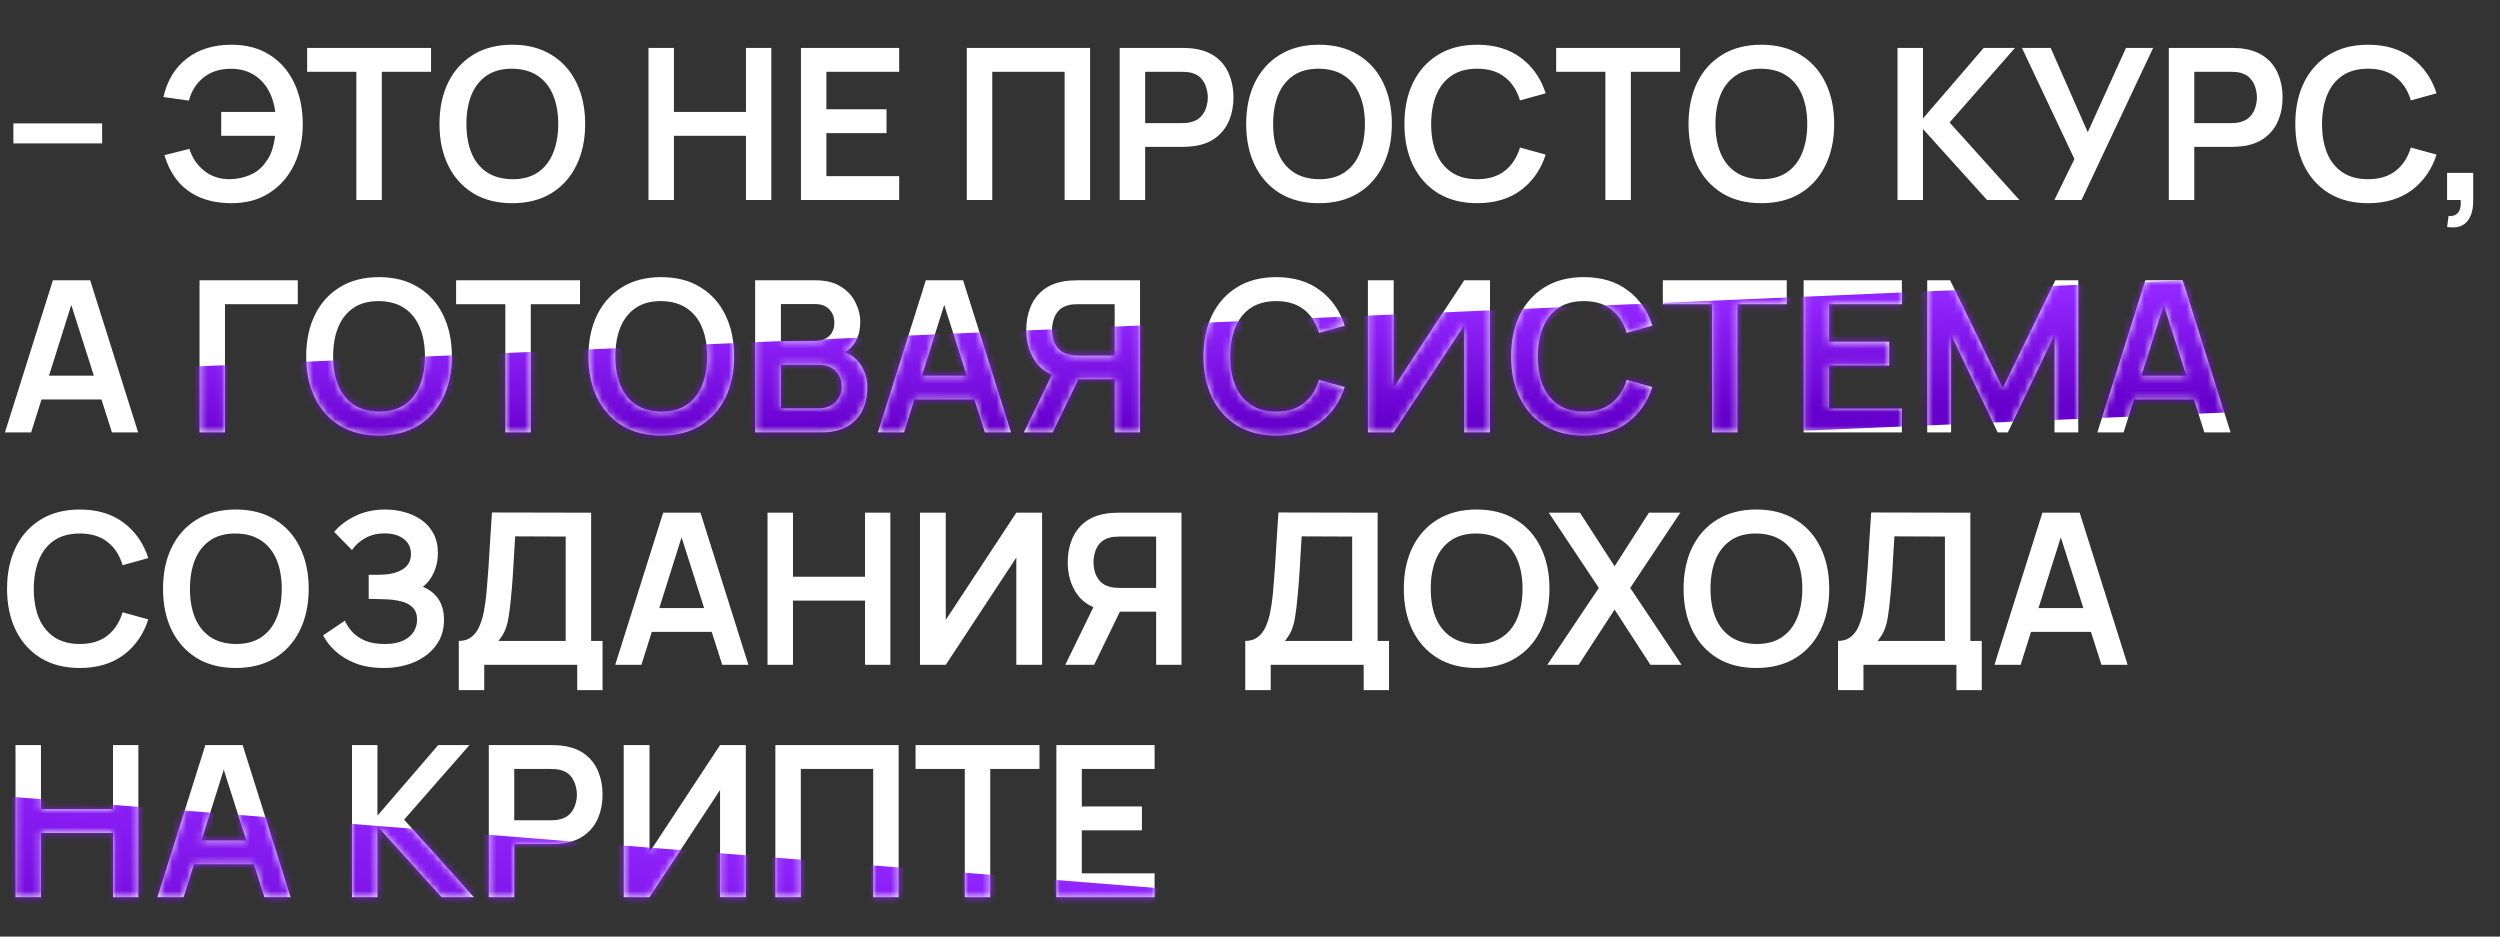 <?xml version="1.0" encoding="UTF-8"?> <svg xmlns="http://www.w3.org/2000/svg" width="355" height="133" viewBox="0 0 355 133" fill="none"><rect x="0" y="0" width="355" height="133" fill="#333333" stroke="none"/><path d="M1.901 20.362V17.527H14.501V20.362H1.901ZM32.883 28.852C31.273 28.852 29.833 28.602 28.563 28.102C27.293 27.592 26.218 26.832 25.338 25.822C24.458 24.802 23.798 23.537 23.358 22.027L26.898 21.142C27.298 22.422 28.003 23.462 29.013 24.262C30.023 25.062 31.238 25.457 32.658 25.447C33.648 25.427 34.583 25.232 35.463 24.862C36.353 24.492 37.078 23.922 37.638 23.152C38.088 22.582 38.418 21.972 38.628 21.322C38.838 20.662 38.983 19.982 39.063 19.282H31.413V15.892H39.093C38.933 14.672 38.583 13.602 38.043 12.682C37.503 11.752 36.778 11.032 35.868 10.522C34.968 10.002 33.898 9.752 32.658 9.772C31.178 9.782 29.928 10.192 28.908 11.002C27.888 11.812 27.193 12.907 26.823 14.287L23.208 13.777C23.748 11.417 24.858 9.592 26.538 8.302C28.218 7.002 30.333 6.352 32.883 6.352C34.973 6.352 36.768 6.827 38.268 7.777C39.778 8.717 40.938 10.032 41.748 11.722C42.568 13.412 42.983 15.372 42.993 17.602C43.003 19.702 42.608 21.602 41.808 23.302C41.008 25.002 39.848 26.352 38.328 27.352C36.818 28.352 35.003 28.852 32.883 28.852ZM50.603 28.402V10.192H43.614V6.802H61.209V10.192H54.218V28.402H50.603ZM72.742 28.852C70.582 28.852 68.732 28.382 67.192 27.442C65.652 26.492 64.467 25.172 63.637 23.482C62.817 21.792 62.407 19.832 62.407 17.602C62.407 15.372 62.817 13.412 63.637 11.722C64.467 10.032 65.652 8.717 67.192 7.777C68.732 6.827 70.582 6.352 72.742 6.352C74.902 6.352 76.752 6.827 78.292 7.777C79.842 8.717 81.027 10.032 81.847 11.722C82.677 13.412 83.092 15.372 83.092 17.602C83.092 19.832 82.677 21.792 81.847 23.482C81.027 25.172 79.842 26.492 78.292 27.442C76.752 28.382 74.902 28.852 72.742 28.852ZM72.742 25.447C74.192 25.457 75.397 25.137 76.357 24.487C77.327 23.837 78.052 22.922 78.532 21.742C79.022 20.562 79.267 19.182 79.267 17.602C79.267 16.022 79.022 14.652 78.532 13.492C78.052 12.322 77.327 11.412 76.357 10.762C75.397 10.112 74.192 9.777 72.742 9.757C71.292 9.747 70.087 10.067 69.127 10.717C68.167 11.367 67.442 12.282 66.952 13.462C66.472 14.642 66.232 16.022 66.232 17.602C66.232 19.182 66.472 20.557 66.952 21.727C67.432 22.887 68.152 23.792 69.112 24.442C70.082 25.092 71.292 25.427 72.742 25.447ZM92.083 28.402V6.802H95.698V15.892H105.928V6.802H109.528V28.402H105.928V19.282H95.698V28.402H92.083ZM113.734 28.402V6.802H127.684V10.192H117.349V15.517H125.884V18.907H117.349V25.012H127.684V28.402H113.734ZM137.288 28.402V6.802H154.793V28.402H151.178V10.192H140.903V28.402H137.288ZM158.997 28.402V6.802H167.922C168.132 6.802 168.402 6.812 168.732 6.832C169.062 6.842 169.367 6.872 169.647 6.922C170.897 7.112 171.927 7.527 172.737 8.167C173.557 8.807 174.162 9.617 174.552 10.597C174.952 11.567 175.152 12.647 175.152 13.837C175.152 15.017 174.952 16.097 174.552 17.077C174.152 18.047 173.542 18.852 172.722 19.492C171.912 20.132 170.887 20.547 169.647 20.737C169.367 20.777 169.057 20.807 168.717 20.827C168.387 20.847 168.122 20.857 167.922 20.857H162.612V28.402H158.997ZM162.612 17.482H167.772C167.972 17.482 168.197 17.472 168.447 17.452C168.697 17.432 168.927 17.392 169.137 17.332C169.737 17.182 170.207 16.917 170.547 16.537C170.897 16.157 171.142 15.727 171.282 15.247C171.432 14.767 171.507 14.297 171.507 13.837C171.507 13.377 171.432 12.907 171.282 12.427C171.142 11.937 170.897 11.502 170.547 11.122C170.207 10.742 169.737 10.477 169.137 10.327C168.927 10.267 168.697 10.232 168.447 10.222C168.197 10.202 167.972 10.192 167.772 10.192H162.612V17.482ZM187.293 28.852C185.133 28.852 183.283 28.382 181.743 27.442C180.203 26.492 179.018 25.172 178.188 23.482C177.368 21.792 176.958 19.832 176.958 17.602C176.958 15.372 177.368 13.412 178.188 11.722C179.018 10.032 180.203 8.717 181.743 7.777C183.283 6.827 185.133 6.352 187.293 6.352C189.453 6.352 191.303 6.827 192.843 7.777C194.393 8.717 195.578 10.032 196.398 11.722C197.228 13.412 197.643 15.372 197.643 17.602C197.643 19.832 197.228 21.792 196.398 23.482C195.578 25.172 194.393 26.492 192.843 27.442C191.303 28.382 189.453 28.852 187.293 28.852ZM187.293 25.447C188.743 25.457 189.948 25.137 190.908 24.487C191.878 23.837 192.603 22.922 193.083 21.742C193.573 20.562 193.818 19.182 193.818 17.602C193.818 16.022 193.573 14.652 193.083 13.492C192.603 12.322 191.878 11.412 190.908 10.762C189.948 10.112 188.743 9.777 187.293 9.757C185.843 9.747 184.638 10.067 183.678 10.717C182.718 11.367 181.993 12.282 181.503 13.462C181.023 14.642 180.783 16.022 180.783 17.602C180.783 19.182 181.023 20.557 181.503 21.727C181.983 22.887 182.703 23.792 183.663 24.442C184.633 25.092 185.843 25.427 187.293 25.447ZM209.763 28.852C207.603 28.852 205.753 28.382 204.213 27.442C202.673 26.492 201.488 25.172 200.658 23.482C199.838 21.792 199.428 19.832 199.428 17.602C199.428 15.372 199.838 13.412 200.658 11.722C201.488 10.032 202.673 8.717 204.213 7.777C205.753 6.827 207.603 6.352 209.763 6.352C212.253 6.352 214.328 6.977 215.988 8.227C217.648 9.467 218.813 11.142 219.483 13.252L215.838 14.257C215.418 12.847 214.703 11.747 213.693 10.957C212.683 10.157 211.373 9.757 209.763 9.757C208.313 9.757 207.103 10.082 206.133 10.732C205.173 11.382 204.448 12.297 203.958 13.477C203.478 14.647 203.233 16.022 203.223 17.602C203.223 19.182 203.463 20.562 203.943 21.742C204.433 22.912 205.163 23.822 206.133 24.472C207.103 25.122 208.313 25.447 209.763 25.447C211.373 25.447 212.683 25.047 213.693 24.247C214.703 23.447 215.418 22.347 215.838 20.947L219.483 21.952C218.813 24.062 217.648 25.742 215.988 26.992C214.328 28.232 212.253 28.852 209.763 28.852ZM227.967 28.402V10.192H220.977V6.802H238.572V10.192H231.582V28.402H227.967ZM250.105 28.852C247.945 28.852 246.095 28.382 244.555 27.442C243.015 26.492 241.83 25.172 241 23.482C240.18 21.792 239.77 19.832 239.77 17.602C239.77 15.372 240.18 13.412 241 11.722C241.83 10.032 243.015 8.717 244.555 7.777C246.095 6.827 247.945 6.352 250.105 6.352C252.265 6.352 254.115 6.827 255.655 7.777C257.205 8.717 258.39 10.032 259.21 11.722C260.04 13.412 260.455 15.372 260.455 17.602C260.455 19.832 260.04 21.792 259.21 23.482C258.39 25.172 257.205 26.492 255.655 27.442C254.115 28.382 252.265 28.852 250.105 28.852ZM250.105 25.447C251.555 25.457 252.76 25.137 253.72 24.487C254.69 23.837 255.415 22.922 255.895 21.742C256.385 20.562 256.63 19.182 256.63 17.602C256.63 16.022 256.385 14.652 255.895 13.492C255.415 12.322 254.69 11.412 253.72 10.762C252.76 10.112 251.555 9.777 250.105 9.757C248.655 9.747 247.45 10.067 246.49 10.717C245.53 11.367 244.805 12.282 244.315 13.462C243.835 14.642 243.595 16.022 243.595 17.602C243.595 19.182 243.835 20.557 244.315 21.727C244.795 22.887 245.515 23.792 246.475 24.442C247.445 25.092 248.655 25.427 250.105 25.447ZM269.447 28.402V6.802H273.062V16.822L281.687 6.802H286.127L276.842 17.392L286.757 28.402H282.167L273.062 18.322V28.402H269.447ZM291.721 28.402L294.571 22.582L287.116 6.802H291.196L296.461 18.772L301.891 6.802H305.746L295.576 28.402H291.721ZM307.972 28.402V6.802H316.897C317.107 6.802 317.377 6.812 317.707 6.832C318.037 6.842 318.342 6.872 318.622 6.922C319.872 7.112 320.902 7.527 321.712 8.167C322.532 8.807 323.137 9.617 323.527 10.597C323.927 11.567 324.127 12.647 324.127 13.837C324.127 15.017 323.927 16.097 323.527 17.077C323.127 18.047 322.517 18.852 321.697 19.492C320.887 20.132 319.862 20.547 318.622 20.737C318.342 20.777 318.032 20.807 317.692 20.827C317.362 20.847 317.097 20.857 316.897 20.857H311.587V28.402H307.972ZM311.587 17.482H316.747C316.947 17.482 317.172 17.472 317.422 17.452C317.672 17.432 317.902 17.392 318.112 17.332C318.712 17.182 319.182 16.917 319.522 16.537C319.872 16.157 320.117 15.727 320.257 15.247C320.407 14.767 320.482 14.297 320.482 13.837C320.482 13.377 320.407 12.907 320.257 12.427C320.117 11.937 319.872 11.502 319.522 11.122C319.182 10.742 318.712 10.477 318.112 10.327C317.902 10.267 317.672 10.232 317.422 10.222C317.172 10.202 316.947 10.192 316.747 10.192H311.587V17.482ZM336.267 28.852C334.107 28.852 332.257 28.382 330.717 27.442C329.177 26.492 327.992 25.172 327.162 23.482C326.342 21.792 325.932 19.832 325.932 17.602C325.932 15.372 326.342 13.412 327.162 11.722C327.992 10.032 329.177 8.717 330.717 7.777C332.257 6.827 334.107 6.352 336.267 6.352C338.757 6.352 340.832 6.977 342.492 8.227C344.152 9.467 345.317 11.142 345.987 13.252L342.342 14.257C341.922 12.847 341.207 11.747 340.197 10.957C339.187 10.157 337.877 9.757 336.267 9.757C334.817 9.757 333.607 10.082 332.637 10.732C331.677 11.382 330.952 12.297 330.462 13.477C329.982 14.647 329.737 16.022 329.727 17.602C329.727 19.182 329.967 20.562 330.447 21.742C330.937 22.912 331.667 23.822 332.637 24.472C333.607 25.122 334.817 25.447 336.267 25.447C337.877 25.447 339.187 25.047 340.197 24.247C341.207 23.447 341.922 22.347 342.342 20.947L345.987 21.952C345.317 24.062 344.152 25.742 342.492 26.992C340.832 28.232 338.757 28.852 336.267 28.852ZM347.487 32.227L347.697 30.667C348.157 30.707 348.522 30.627 348.792 30.427C349.062 30.237 349.242 29.962 349.332 29.602C349.432 29.252 349.457 28.852 349.407 28.402H347.487V24.547H351.192V28.552C351.192 29.862 350.882 30.852 350.262 31.522C349.642 32.192 348.717 32.427 347.487 32.227ZM0.701 61.402L7.511 39.802H12.806L19.616 61.402H15.896L9.716 42.022H10.526L4.421 61.402H0.701ZM4.496 56.722V53.347H15.836V56.722H4.496ZM28.333 61.402V39.802H42.283V43.192H31.948V61.402H28.333ZM53.816 61.852C51.656 61.852 49.806 61.382 48.266 60.442C46.726 59.492 45.541 58.172 44.711 56.482C43.891 54.792 43.481 52.832 43.481 50.602C43.481 48.372 43.891 46.412 44.711 44.722C45.541 43.032 46.726 41.717 48.266 40.777C49.806 39.827 51.656 39.352 53.816 39.352C55.976 39.352 57.826 39.827 59.366 40.777C60.916 41.717 62.101 43.032 62.921 44.722C63.751 46.412 64.166 48.372 64.166 50.602C64.166 52.832 63.751 54.792 62.921 56.482C62.101 58.172 60.916 59.492 59.366 60.442C57.826 61.382 55.976 61.852 53.816 61.852ZM53.816 58.447C55.266 58.457 56.471 58.137 57.431 57.487C58.401 56.837 59.126 55.922 59.606 54.742C60.096 53.562 60.341 52.182 60.341 50.602C60.341 49.022 60.096 47.652 59.606 46.492C59.126 45.322 58.401 44.412 57.431 43.762C56.471 43.112 55.266 42.777 53.816 42.757C52.366 42.747 51.161 43.067 50.201 43.717C49.241 44.367 48.516 45.282 48.026 46.462C47.546 47.642 47.306 49.022 47.306 50.602C47.306 52.182 47.546 53.557 48.026 54.727C48.506 55.887 49.226 56.792 50.186 57.442C51.156 58.092 52.366 58.427 53.816 58.447ZM71.756 61.402V43.192H64.766V39.802H82.361V43.192H75.371V61.402H71.756ZM93.894 61.852C91.734 61.852 89.884 61.382 88.344 60.442C86.804 59.492 85.619 58.172 84.789 56.482C83.969 54.792 83.559 52.832 83.559 50.602C83.559 48.372 83.969 46.412 84.789 44.722C85.619 43.032 86.804 41.717 88.344 40.777C89.884 39.827 91.734 39.352 93.894 39.352C96.054 39.352 97.904 39.827 99.444 40.777C100.994 41.717 102.179 43.032 102.999 44.722C103.829 46.412 104.244 48.372 104.244 50.602C104.244 52.832 103.829 54.792 102.999 56.482C102.179 58.172 100.994 59.492 99.444 60.442C97.904 61.382 96.054 61.852 93.894 61.852ZM93.894 58.447C95.344 58.457 96.549 58.137 97.509 57.487C98.479 56.837 99.204 55.922 99.684 54.742C100.174 53.562 100.419 52.182 100.419 50.602C100.419 49.022 100.174 47.652 99.684 46.492C99.204 45.322 98.479 44.412 97.509 43.762C96.549 43.112 95.344 42.777 93.894 42.757C92.444 42.747 91.239 43.067 90.279 43.717C89.319 44.367 88.594 45.282 88.104 46.462C87.624 47.642 87.384 49.022 87.384 50.602C87.384 52.182 87.624 53.557 88.104 54.727C88.584 55.887 89.304 56.792 90.264 57.442C91.234 58.092 92.444 58.427 93.894 58.447ZM107.23 61.402V39.802H115.795C117.255 39.802 118.45 40.097 119.38 40.687C120.32 41.267 121.015 42.012 121.465 42.922C121.925 43.832 122.155 44.772 122.155 45.742C122.155 46.932 121.87 47.942 121.3 48.772C120.74 49.602 119.975 50.162 119.005 50.452V49.702C120.365 50.012 121.395 50.657 122.095 51.637C122.805 52.617 123.16 53.732 123.16 54.982C123.16 56.262 122.915 57.382 122.425 58.342C121.935 59.302 121.205 60.052 120.235 60.592C119.275 61.132 118.085 61.402 116.665 61.402H107.23ZM110.89 57.997H116.215C116.845 57.997 117.41 57.872 117.91 57.622C118.41 57.362 118.8 57.002 119.08 56.542C119.37 56.072 119.515 55.517 119.515 54.877C119.515 54.297 119.39 53.777 119.14 53.317C118.89 52.857 118.525 52.492 118.045 52.222C117.565 51.942 116.99 51.802 116.32 51.802H110.89V57.997ZM110.89 48.427H115.75C116.27 48.427 116.735 48.327 117.145 48.127C117.555 47.927 117.88 47.632 118.12 47.242C118.36 46.852 118.48 46.372 118.48 45.802C118.48 45.052 118.24 44.427 117.76 43.927C117.28 43.427 116.61 43.177 115.75 43.177H110.89V48.427ZM124.656 61.402L131.466 39.802H136.761L143.571 61.402H139.851L133.671 42.022H134.481L128.376 61.402H124.656ZM128.451 56.722V53.347H139.791V56.722H128.451ZM161.883 61.402H158.283V53.857H152.703L151.158 53.722C149.318 53.422 147.953 52.642 147.063 51.382C146.173 50.112 145.728 48.597 145.728 46.837C145.728 45.647 145.928 44.567 146.328 43.597C146.728 42.617 147.333 41.807 148.143 41.167C148.953 40.527 149.983 40.112 151.233 39.922C151.523 39.872 151.828 39.842 152.148 39.832C152.478 39.812 152.748 39.802 152.958 39.802H161.883V61.402ZM149.478 61.402H145.383L150.063 51.802L153.738 52.612L149.478 61.402ZM158.283 50.482V43.192H153.108C152.908 43.192 152.683 43.202 152.433 43.222C152.183 43.232 151.953 43.267 151.743 43.327C151.143 43.477 150.668 43.742 150.318 44.122C149.978 44.502 149.738 44.937 149.598 45.427C149.458 45.907 149.388 46.377 149.388 46.837C149.388 47.297 149.458 47.767 149.598 48.247C149.738 48.727 149.978 49.157 150.318 49.537C150.668 49.917 151.143 50.182 151.743 50.332C151.953 50.392 152.183 50.432 152.433 50.452C152.683 50.472 152.908 50.482 153.108 50.482H158.283ZM181.228 61.852C179.068 61.852 177.218 61.382 175.678 60.442C174.138 59.492 172.953 58.172 172.123 56.482C171.303 54.792 170.893 52.832 170.893 50.602C170.893 48.372 171.303 46.412 172.123 44.722C172.953 43.032 174.138 41.717 175.678 40.777C177.218 39.827 179.068 39.352 181.228 39.352C183.718 39.352 185.793 39.977 187.453 41.227C189.113 42.467 190.278 44.142 190.948 46.252L187.303 47.257C186.883 45.847 186.168 44.747 185.158 43.957C184.148 43.157 182.838 42.757 181.228 42.757C179.778 42.757 178.568 43.082 177.598 43.732C176.638 44.382 175.913 45.297 175.423 46.477C174.943 47.647 174.698 49.022 174.688 50.602C174.688 52.182 174.928 53.562 175.408 54.742C175.898 55.912 176.628 56.822 177.598 57.472C178.568 58.122 179.778 58.447 181.228 58.447C182.838 58.447 184.148 58.047 185.158 57.247C186.168 56.447 186.883 55.347 187.303 53.947L190.948 54.952C190.278 57.062 189.113 58.742 187.453 59.992C185.793 61.232 183.718 61.852 181.228 61.852ZM211.582 61.402H207.922V46.177L197.902 61.402H194.242V39.802H197.902V55.027L207.922 39.802H211.582V61.402ZM224.91 61.852C222.75 61.852 220.9 61.382 219.36 60.442C217.82 59.492 216.635 58.172 215.805 56.482C214.985 54.792 214.575 52.832 214.575 50.602C214.575 48.372 214.985 46.412 215.805 44.722C216.635 43.032 217.82 41.717 219.36 40.777C220.9 39.827 222.75 39.352 224.91 39.352C227.4 39.352 229.475 39.977 231.135 41.227C232.795 42.467 233.96 44.142 234.63 46.252L230.985 47.257C230.565 45.847 229.85 44.747 228.84 43.957C227.83 43.157 226.52 42.757 224.91 42.757C223.46 42.757 222.25 43.082 221.28 43.732C220.32 44.382 219.595 45.297 219.105 46.477C218.625 47.647 218.38 49.022 218.37 50.602C218.37 52.182 218.61 53.562 219.09 54.742C219.58 55.912 220.31 56.822 221.28 57.472C222.25 58.122 223.46 58.447 224.91 58.447C226.52 58.447 227.83 58.047 228.84 57.247C229.85 56.447 230.565 55.347 230.985 53.947L234.63 54.952C233.96 57.062 232.795 58.742 231.135 59.992C229.475 61.232 227.4 61.852 224.91 61.852ZM243.113 61.402V43.192H236.123V39.802H253.718V43.192H246.728V61.402H243.113ZM256.117 61.402V39.802H270.067V43.192H259.732V48.517H268.267V51.907H259.732V58.012H270.067V61.402H256.117ZM273.665 61.402V39.802H276.92L284.39 55.102L291.86 39.802H295.115V61.402H291.74V47.557L285.11 61.402H283.67L277.055 47.557V61.402H273.665ZM297.829 61.402L304.639 39.802H309.934L316.744 61.402H313.024L306.844 42.022H307.654L301.549 61.402H297.829ZM301.624 56.722V53.347H312.964V56.722H301.624ZM11.336 94.852C9.176 94.852 7.326 94.382 5.786 93.442C4.246 92.492 3.061 91.172 2.231 89.482C1.411 87.792 1.001 85.832 1.001 83.602C1.001 81.372 1.411 79.412 2.231 77.722C3.061 76.032 4.246 74.717 5.786 73.777C7.326 72.827 9.176 72.352 11.336 72.352C13.826 72.352 15.901 72.977 17.561 74.227C19.221 75.467 20.386 77.142 21.056 79.252L17.411 80.257C16.991 78.847 16.276 77.747 15.266 76.957C14.256 76.157 12.946 75.757 11.336 75.757C9.886 75.757 8.676 76.082 7.706 76.732C6.746 77.382 6.021 78.297 5.531 79.477C5.051 80.647 4.806 82.022 4.796 83.602C4.796 85.182 5.036 86.562 5.516 87.742C6.006 88.912 6.736 89.822 7.706 90.472C8.676 91.122 9.886 91.447 11.336 91.447C12.946 91.447 14.256 91.047 15.266 90.247C16.276 89.447 16.991 88.347 17.411 86.947L21.056 87.952C20.386 90.062 19.221 91.742 17.561 92.992C15.901 94.232 13.826 94.852 11.336 94.852ZM33.484 94.852C31.324 94.852 29.474 94.382 27.934 93.442C26.394 92.492 25.209 91.172 24.379 89.482C23.559 87.792 23.149 85.832 23.149 83.602C23.149 81.372 23.559 79.412 24.379 77.722C25.209 76.032 26.394 74.717 27.934 73.777C29.474 72.827 31.324 72.352 33.484 72.352C35.644 72.352 37.494 72.827 39.034 73.777C40.584 74.717 41.769 76.032 42.589 77.722C43.419 79.412 43.834 81.372 43.834 83.602C43.834 85.832 43.419 87.792 42.589 89.482C41.769 91.172 40.584 92.492 39.034 93.442C37.494 94.382 35.644 94.852 33.484 94.852ZM33.484 91.447C34.934 91.457 36.139 91.137 37.099 90.487C38.069 89.837 38.794 88.922 39.274 87.742C39.764 86.562 40.009 85.182 40.009 83.602C40.009 82.022 39.764 80.652 39.274 79.492C38.794 78.322 38.069 77.412 37.099 76.762C36.139 76.112 34.934 75.777 33.484 75.757C32.034 75.747 30.829 76.067 29.869 76.717C28.909 77.367 28.184 78.282 27.694 79.462C27.214 80.642 26.974 82.022 26.974 83.602C26.974 85.182 27.214 86.557 27.694 87.727C28.174 88.887 28.894 89.792 29.854 90.442C30.824 91.092 32.034 91.427 33.484 91.447ZM54.47 94.852C52.95 94.852 51.62 94.632 50.48 94.192C49.35 93.742 48.4 93.167 47.63 92.467C46.87 91.757 46.285 91.012 45.875 90.232L48.965 88.132C49.205 88.682 49.555 89.212 50.015 89.722C50.475 90.222 51.08 90.637 51.83 90.967C52.58 91.287 53.51 91.447 54.62 91.447C55.69 91.447 56.565 91.287 57.245 90.967C57.925 90.647 58.425 90.227 58.745 89.707C59.065 89.187 59.225 88.622 59.225 88.012C59.225 87.252 59.015 86.667 58.595 86.257C58.175 85.837 57.625 85.547 56.945 85.387C56.265 85.217 55.54 85.122 54.77 85.102C54.07 85.082 53.565 85.067 53.255 85.057C52.945 85.047 52.74 85.042 52.64 85.042C52.54 85.042 52.445 85.042 52.355 85.042V81.622C52.465 81.622 52.65 81.622 52.91 81.622C53.18 81.622 53.455 81.622 53.735 81.622C54.025 81.612 54.26 81.602 54.44 81.592C55.58 81.542 56.515 81.277 57.245 80.797C57.985 80.317 58.355 79.607 58.355 78.667C58.355 77.757 58.01 77.042 57.32 76.522C56.64 76.002 55.735 75.742 54.605 75.742C53.545 75.742 52.61 75.977 51.8 76.447C51 76.917 50.395 77.472 49.985 78.112L47.45 75.532C48.18 74.642 49.17 73.892 50.42 73.282C51.68 72.662 53.11 72.352 54.71 72.352C55.65 72.352 56.565 72.477 57.455 72.727C58.345 72.967 59.145 73.337 59.855 73.837C60.565 74.337 61.13 74.977 61.55 75.757C61.97 76.537 62.18 77.467 62.18 78.547C62.18 79.537 61.99 80.452 61.61 81.292C61.24 82.122 60.72 82.802 60.05 83.332C61 83.712 61.735 84.292 62.255 85.072C62.785 85.852 63.05 86.837 63.05 88.027C63.05 89.427 62.67 90.637 61.91 91.657C61.15 92.677 60.12 93.467 58.82 94.027C57.53 94.577 56.08 94.852 54.47 94.852ZM65.147 98.002V91.012C65.847 91.012 66.432 90.837 66.902 90.487C67.372 90.137 67.747 89.652 68.027 89.032C68.317 88.412 68.542 87.692 68.702 86.872C68.862 86.042 68.987 85.162 69.077 84.232C69.187 83.002 69.282 81.797 69.362 80.617C69.442 79.427 69.517 78.197 69.587 76.927C69.667 75.647 69.757 74.262 69.857 72.772L83.942 72.802V91.012H85.562V98.002H81.962V94.402H68.762V98.002H65.147ZM70.772 91.012H80.327V76.192L73.157 76.162C73.087 77.212 73.027 78.192 72.977 79.102C72.937 80.002 72.882 80.917 72.812 81.847C72.752 82.777 72.667 83.792 72.557 84.892C72.457 85.972 72.347 86.872 72.227 87.592C72.117 88.312 71.952 88.937 71.732 89.467C71.512 89.987 71.192 90.502 70.772 91.012ZM87.361 94.402L94.171 72.802H99.466L106.276 94.402H102.556L96.376 75.022H97.186L91.081 94.402H87.361ZM91.156 89.722V86.347H102.496V89.722H91.156ZM108.988 94.402V72.802H112.603V81.892H122.833V72.802H126.433V94.402H122.833V85.282H112.603V94.402H108.988ZM147.978 94.402H144.318V79.177L134.298 94.402H130.638V72.802H134.298V88.027L144.318 72.802H147.978V94.402ZM167.771 94.402H164.171V86.857H158.591L157.046 86.722C155.206 86.422 153.841 85.642 152.951 84.382C152.061 83.112 151.616 81.597 151.616 79.837C151.616 78.647 151.816 77.567 152.216 76.597C152.616 75.617 153.221 74.807 154.031 74.167C154.841 73.527 155.871 73.112 157.121 72.922C157.411 72.872 157.716 72.842 158.036 72.832C158.366 72.812 158.636 72.802 158.846 72.802H167.771V94.402ZM155.366 94.402H151.271L155.951 84.802L159.626 85.612L155.366 94.402ZM164.171 83.482V76.192H158.996C158.796 76.192 158.571 76.202 158.321 76.222C158.071 76.232 157.841 76.267 157.631 76.327C157.031 76.477 156.556 76.742 156.206 77.122C155.866 77.502 155.626 77.937 155.486 78.427C155.346 78.907 155.276 79.377 155.276 79.837C155.276 80.297 155.346 80.767 155.486 81.247C155.626 81.727 155.866 82.157 156.206 82.537C156.556 82.917 157.031 83.182 157.631 83.332C157.841 83.392 158.071 83.432 158.321 83.452C158.571 83.472 158.796 83.482 158.996 83.482H164.171ZM176.827 98.002V91.012C177.527 91.012 178.112 90.837 178.582 90.487C179.052 90.137 179.427 89.652 179.707 89.032C179.997 88.412 180.222 87.692 180.382 86.872C180.542 86.042 180.667 85.162 180.757 84.232C180.867 83.002 180.962 81.797 181.042 80.617C181.122 79.427 181.197 78.197 181.267 76.927C181.347 75.647 181.437 74.262 181.537 72.772L195.622 72.802V91.012H197.242V98.002H193.642V94.402H180.442V98.002H176.827ZM182.452 91.012H192.007V76.192L184.837 76.162C184.767 77.212 184.707 78.192 184.657 79.102C184.617 80.002 184.562 80.917 184.492 81.847C184.432 82.777 184.347 83.792 184.237 84.892C184.137 85.972 184.027 86.872 183.907 87.592C183.797 88.312 183.632 88.937 183.412 89.467C183.192 89.987 182.872 90.502 182.452 91.012ZM209.675 94.852C207.515 94.852 205.665 94.382 204.125 93.442C202.585 92.492 201.4 91.172 200.57 89.482C199.75 87.792 199.34 85.832 199.34 83.602C199.34 81.372 199.75 79.412 200.57 77.722C201.4 76.032 202.585 74.717 204.125 73.777C205.665 72.827 207.515 72.352 209.675 72.352C211.835 72.352 213.685 72.827 215.225 73.777C216.775 74.717 217.96 76.032 218.78 77.722C219.61 79.412 220.025 81.372 220.025 83.602C220.025 85.832 219.61 87.792 218.78 89.482C217.96 91.172 216.775 92.492 215.225 93.442C213.685 94.382 211.835 94.852 209.675 94.852ZM209.675 91.447C211.125 91.457 212.33 91.137 213.29 90.487C214.26 89.837 214.985 88.922 215.465 87.742C215.955 86.562 216.2 85.182 216.2 83.602C216.2 82.022 215.955 80.652 215.465 79.492C214.985 78.322 214.26 77.412 213.29 76.762C212.33 76.112 211.125 75.777 209.675 75.757C208.225 75.747 207.02 76.067 206.06 76.717C205.1 77.367 204.375 78.282 203.885 79.462C203.405 80.642 203.165 82.022 203.165 83.602C203.165 85.182 203.405 86.557 203.885 87.727C204.365 88.887 205.085 89.792 206.045 90.442C207.015 91.092 208.225 91.427 209.675 91.447ZM219.717 94.402L227.037 83.482L219.927 72.802H224.352L229.272 80.407L234.147 72.802H238.602L231.492 83.482L238.782 94.402H234.357L229.272 86.557L224.172 94.402H219.717ZM249.402 94.852C247.242 94.852 245.392 94.382 243.852 93.442C242.312 92.492 241.127 91.172 240.297 89.482C239.477 87.792 239.067 85.832 239.067 83.602C239.067 81.372 239.477 79.412 240.297 77.722C241.127 76.032 242.312 74.717 243.852 73.777C245.392 72.827 247.242 72.352 249.402 72.352C251.562 72.352 253.412 72.827 254.952 73.777C256.502 74.717 257.687 76.032 258.507 77.722C259.337 79.412 259.752 81.372 259.752 83.602C259.752 85.832 259.337 87.792 258.507 89.482C257.687 91.172 256.502 92.492 254.952 93.442C253.412 94.382 251.562 94.852 249.402 94.852ZM249.402 91.447C250.852 91.457 252.057 91.137 253.017 90.487C253.987 89.837 254.712 88.922 255.192 87.742C255.682 86.562 255.927 85.182 255.927 83.602C255.927 82.022 255.682 80.652 255.192 79.492C254.712 78.322 253.987 77.412 253.017 76.762C252.057 76.112 250.852 75.777 249.402 75.757C247.952 75.747 246.747 76.067 245.787 76.717C244.827 77.367 244.102 78.282 243.612 79.462C243.132 80.642 242.892 82.022 242.892 83.602C242.892 85.182 243.132 86.557 243.612 87.727C244.092 88.887 244.812 89.792 245.772 90.442C246.742 91.092 247.952 91.427 249.402 91.447ZM260.997 98.002V91.012C261.697 91.012 262.282 90.837 262.752 90.487C263.222 90.137 263.597 89.652 263.877 89.032C264.167 88.412 264.392 87.692 264.552 86.872C264.712 86.042 264.837 85.162 264.927 84.232C265.037 83.002 265.132 81.797 265.212 80.617C265.292 79.427 265.367 78.197 265.437 76.927C265.517 75.647 265.607 74.262 265.707 72.772L279.792 72.802V91.012H281.412V98.002H277.812V94.402H264.612V98.002H260.997ZM266.622 91.012H276.177V76.192L269.007 76.162C268.937 77.212 268.877 78.192 268.827 79.102C268.787 80.002 268.732 80.917 268.662 81.847C268.602 82.777 268.517 83.792 268.407 84.892C268.307 85.972 268.197 86.872 268.077 87.592C267.967 88.312 267.802 88.937 267.582 89.467C267.362 89.987 267.042 90.502 266.622 91.012ZM283.21 94.402L290.02 72.802H295.315L302.125 94.402H298.405L292.225 75.022H293.035L286.93 94.402H283.21ZM287.005 89.722V86.347H298.345V89.722H287.005ZM2.201 127.402V105.802H5.816V114.892H16.046V105.802H19.646V127.402H16.046V118.282H5.816V127.402H2.201ZM22.351 127.402L29.161 105.802H34.456L41.266 127.402H37.546L31.366 108.022H32.176L26.071 127.402H22.351ZM26.146 122.722V119.347H37.486V122.722H26.146ZM49.984 127.402V105.802H53.599V115.822L62.224 105.802H66.664L57.379 116.392L67.294 127.402H62.704L53.599 117.322V127.402H49.984ZM69.408 127.402V105.802H78.333C78.543 105.802 78.813 105.812 79.143 105.832C79.473 105.842 79.778 105.872 80.058 105.922C81.308 106.112 82.338 106.527 83.148 107.167C83.968 107.807 84.573 108.617 84.963 109.597C85.363 110.567 85.563 111.647 85.563 112.837C85.563 114.017 85.363 115.097 84.963 116.077C84.563 117.047 83.953 117.852 83.133 118.492C82.323 119.132 81.298 119.547 80.058 119.737C79.778 119.777 79.468 119.807 79.128 119.827C78.798 119.847 78.533 119.857 78.333 119.857H73.023V127.402H69.408ZM73.023 116.482H78.183C78.383 116.482 78.608 116.472 78.858 116.452C79.108 116.432 79.338 116.392 79.548 116.332C80.148 116.182 80.618 115.917 80.958 115.537C81.308 115.157 81.553 114.727 81.693 114.247C81.843 113.767 81.918 113.297 81.918 112.837C81.918 112.377 81.843 111.907 81.693 111.427C81.553 110.937 81.308 110.502 80.958 110.122C80.618 109.742 80.148 109.477 79.548 109.327C79.338 109.267 79.108 109.232 78.858 109.222C78.608 109.202 78.383 109.192 78.183 109.192H73.023V116.482ZM105.908 127.402H102.248V112.177L92.228 127.402H88.568V105.802H92.228V121.027L102.248 105.802H105.908V127.402ZM110.101 127.402V105.802H127.606V127.402H123.991V109.192H113.716V127.402H110.101ZM137 127.402V109.192H130.01V105.802H147.605V109.192H140.615V127.402H137ZM150.003 127.402V105.802H163.953V109.192H153.618V114.517H162.153V117.907H153.618V124.012H163.953V127.402H150.003Z" fill="white"></path><mask id="mask0_128_4" style="mask-type:alpha" maskUnits="userSpaceOnUse" x="0" y="6" width="352" height="122"><path d="M1.901 20.362V17.527H14.501V20.362H1.901ZM32.883 28.852C31.273 28.852 29.833 28.602 28.563 28.102C27.293 27.592 26.218 26.832 25.338 25.822C24.458 24.802 23.798 23.537 23.358 22.027L26.898 21.142C27.298 22.422 28.003 23.462 29.013 24.262C30.023 25.062 31.238 25.457 32.658 25.447C33.648 25.427 34.583 25.232 35.463 24.862C36.353 24.492 37.078 23.922 37.638 23.152C38.088 22.582 38.418 21.972 38.628 21.322C38.838 20.662 38.983 19.982 39.063 19.282H31.413V15.892H39.093C38.933 14.672 38.583 13.602 38.043 12.682C37.503 11.752 36.778 11.032 35.868 10.522C34.968 10.002 33.898 9.752 32.658 9.772C31.178 9.782 29.928 10.192 28.908 11.002C27.888 11.812 27.193 12.907 26.823 14.287L23.208 13.777C23.748 11.417 24.858 9.592 26.538 8.302C28.218 7.002 30.333 6.352 32.883 6.352C34.973 6.352 36.768 6.827 38.268 7.777C39.778 8.717 40.938 10.032 41.748 11.722C42.568 13.412 42.983 15.372 42.993 17.602C43.003 19.702 42.608 21.602 41.808 23.302C41.008 25.002 39.848 26.352 38.328 27.352C36.818 28.352 35.003 28.852 32.883 28.852ZM50.603 28.402V10.192H43.614V6.802H61.209V10.192H54.218V28.402H50.603ZM72.742 28.852C70.582 28.852 68.732 28.382 67.192 27.442C65.652 26.492 64.467 25.172 63.637 23.482C62.817 21.792 62.407 19.832 62.407 17.602C62.407 15.372 62.817 13.412 63.637 11.722C64.467 10.032 65.652 8.717 67.192 7.777C68.732 6.827 70.582 6.352 72.742 6.352C74.902 6.352 76.752 6.827 78.292 7.777C79.842 8.717 81.027 10.032 81.847 11.722C82.677 13.412 83.092 15.372 83.092 17.602C83.092 19.832 82.677 21.792 81.847 23.482C81.027 25.172 79.842 26.492 78.292 27.442C76.752 28.382 74.902 28.852 72.742 28.852ZM72.742 25.447C74.192 25.457 75.397 25.137 76.357 24.487C77.327 23.837 78.052 22.922 78.532 21.742C79.022 20.562 79.267 19.182 79.267 17.602C79.267 16.022 79.022 14.652 78.532 13.492C78.052 12.322 77.327 11.412 76.357 10.762C75.397 10.112 74.192 9.777 72.742 9.757C71.292 9.747 70.087 10.067 69.127 10.717C68.167 11.367 67.442 12.282 66.952 13.462C66.472 14.642 66.232 16.022 66.232 17.602C66.232 19.182 66.472 20.557 66.952 21.727C67.432 22.887 68.152 23.792 69.112 24.442C70.082 25.092 71.292 25.427 72.742 25.447ZM92.083 28.402V6.802H95.698V15.892H105.928V6.802H109.528V28.402H105.928V19.282H95.698V28.402H92.083ZM113.734 28.402V6.802H127.684V10.192H117.349V15.517H125.884V18.907H117.349V25.012H127.684V28.402H113.734ZM137.288 28.402V6.802H154.793V28.402H151.178V10.192H140.903V28.402H137.288ZM158.997 28.402V6.802H167.922C168.132 6.802 168.402 6.812 168.732 6.832C169.062 6.842 169.367 6.872 169.647 6.922C170.897 7.112 171.927 7.527 172.737 8.167C173.557 8.807 174.162 9.617 174.552 10.597C174.952 11.567 175.152 12.647 175.152 13.837C175.152 15.017 174.952 16.097 174.552 17.077C174.152 18.047 173.542 18.852 172.722 19.492C171.912 20.132 170.887 20.547 169.647 20.737C169.367 20.777 169.057 20.807 168.717 20.827C168.387 20.847 168.122 20.857 167.922 20.857H162.612V28.402H158.997ZM162.612 17.482H167.772C167.972 17.482 168.197 17.472 168.447 17.452C168.697 17.432 168.927 17.392 169.137 17.332C169.737 17.182 170.207 16.917 170.547 16.537C170.897 16.157 171.142 15.727 171.282 15.247C171.432 14.767 171.507 14.297 171.507 13.837C171.507 13.377 171.432 12.907 171.282 12.427C171.142 11.937 170.897 11.502 170.547 11.122C170.207 10.742 169.737 10.477 169.137 10.327C168.927 10.267 168.697 10.232 168.447 10.222C168.197 10.202 167.972 10.192 167.772 10.192H162.612V17.482ZM187.293 28.852C185.133 28.852 183.283 28.382 181.743 27.442C180.203 26.492 179.018 25.172 178.188 23.482C177.368 21.792 176.958 19.832 176.958 17.602C176.958 15.372 177.368 13.412 178.188 11.722C179.018 10.032 180.203 8.717 181.743 7.777C183.283 6.827 185.133 6.352 187.293 6.352C189.453 6.352 191.303 6.827 192.843 7.777C194.393 8.717 195.578 10.032 196.398 11.722C197.228 13.412 197.643 15.372 197.643 17.602C197.643 19.832 197.228 21.792 196.398 23.482C195.578 25.172 194.393 26.492 192.843 27.442C191.303 28.382 189.453 28.852 187.293 28.852ZM187.293 25.447C188.743 25.457 189.948 25.137 190.908 24.487C191.878 23.837 192.603 22.922 193.083 21.742C193.573 20.562 193.818 19.182 193.818 17.602C193.818 16.022 193.573 14.652 193.083 13.492C192.603 12.322 191.878 11.412 190.908 10.762C189.948 10.112 188.743 9.777 187.293 9.757C185.843 9.747 184.638 10.067 183.678 10.717C182.718 11.367 181.993 12.282 181.503 13.462C181.023 14.642 180.783 16.022 180.783 17.602C180.783 19.182 181.023 20.557 181.503 21.727C181.983 22.887 182.703 23.792 183.663 24.442C184.633 25.092 185.843 25.427 187.293 25.447ZM209.763 28.852C207.603 28.852 205.753 28.382 204.213 27.442C202.673 26.492 201.488 25.172 200.658 23.482C199.838 21.792 199.428 19.832 199.428 17.602C199.428 15.372 199.838 13.412 200.658 11.722C201.488 10.032 202.673 8.717 204.213 7.777C205.753 6.827 207.603 6.352 209.763 6.352C212.253 6.352 214.328 6.977 215.988 8.227C217.648 9.467 218.813 11.142 219.483 13.252L215.838 14.257C215.418 12.847 214.703 11.747 213.693 10.957C212.683 10.157 211.373 9.757 209.763 9.757C208.313 9.757 207.103 10.082 206.133 10.732C205.173 11.382 204.448 12.297 203.958 13.477C203.478 14.647 203.233 16.022 203.223 17.602C203.223 19.182 203.463 20.562 203.943 21.742C204.433 22.912 205.163 23.822 206.133 24.472C207.103 25.122 208.313 25.447 209.763 25.447C211.373 25.447 212.683 25.047 213.693 24.247C214.703 23.447 215.418 22.347 215.838 20.947L219.483 21.952C218.813 24.062 217.648 25.742 215.988 26.992C214.328 28.232 212.253 28.852 209.763 28.852ZM227.967 28.402V10.192H220.977V6.802H238.572V10.192H231.582V28.402H227.967ZM250.105 28.852C247.945 28.852 246.095 28.382 244.555 27.442C243.015 26.492 241.83 25.172 241 23.482C240.18 21.792 239.77 19.832 239.77 17.602C239.77 15.372 240.18 13.412 241 11.722C241.83 10.032 243.015 8.717 244.555 7.777C246.095 6.827 247.945 6.352 250.105 6.352C252.265 6.352 254.115 6.827 255.655 7.777C257.205 8.717 258.39 10.032 259.21 11.722C260.04 13.412 260.455 15.372 260.455 17.602C260.455 19.832 260.04 21.792 259.21 23.482C258.39 25.172 257.205 26.492 255.655 27.442C254.115 28.382 252.265 28.852 250.105 28.852ZM250.105 25.447C251.555 25.457 252.76 25.137 253.72 24.487C254.69 23.837 255.415 22.922 255.895 21.742C256.385 20.562 256.63 19.182 256.63 17.602C256.63 16.022 256.385 14.652 255.895 13.492C255.415 12.322 254.69 11.412 253.72 10.762C252.76 10.112 251.555 9.777 250.105 9.757C248.655 9.747 247.45 10.067 246.49 10.717C245.53 11.367 244.805 12.282 244.315 13.462C243.835 14.642 243.595 16.022 243.595 17.602C243.595 19.182 243.835 20.557 244.315 21.727C244.795 22.887 245.515 23.792 246.475 24.442C247.445 25.092 248.655 25.427 250.105 25.447ZM269.447 28.402V6.802H273.062V16.822L281.687 6.802H286.127L276.842 17.392L286.757 28.402H282.167L273.062 18.322V28.402H269.447ZM291.721 28.402L294.571 22.582L287.116 6.802H291.196L296.461 18.772L301.891 6.802H305.746L295.576 28.402H291.721ZM307.972 28.402V6.802H316.897C317.107 6.802 317.377 6.812 317.707 6.832C318.037 6.842 318.342 6.872 318.622 6.922C319.872 7.112 320.902 7.527 321.712 8.167C322.532 8.807 323.137 9.617 323.527 10.597C323.927 11.567 324.127 12.647 324.127 13.837C324.127 15.017 323.927 16.097 323.527 17.077C323.127 18.047 322.517 18.852 321.697 19.492C320.887 20.132 319.862 20.547 318.622 20.737C318.342 20.777 318.032 20.807 317.692 20.827C317.362 20.847 317.097 20.857 316.897 20.857H311.587V28.402H307.972ZM311.587 17.482H316.747C316.947 17.482 317.172 17.472 317.422 17.452C317.672 17.432 317.902 17.392 318.112 17.332C318.712 17.182 319.182 16.917 319.522 16.537C319.872 16.157 320.117 15.727 320.257 15.247C320.407 14.767 320.482 14.297 320.482 13.837C320.482 13.377 320.407 12.907 320.257 12.427C320.117 11.937 319.872 11.502 319.522 11.122C319.182 10.742 318.712 10.477 318.112 10.327C317.902 10.267 317.672 10.232 317.422 10.222C317.172 10.202 316.947 10.192 316.747 10.192H311.587V17.482ZM336.267 28.852C334.107 28.852 332.257 28.382 330.717 27.442C329.177 26.492 327.992 25.172 327.162 23.482C326.342 21.792 325.932 19.832 325.932 17.602C325.932 15.372 326.342 13.412 327.162 11.722C327.992 10.032 329.177 8.717 330.717 7.777C332.257 6.827 334.107 6.352 336.267 6.352C338.757 6.352 340.832 6.977 342.492 8.227C344.152 9.467 345.317 11.142 345.987 13.252L342.342 14.257C341.922 12.847 341.207 11.747 340.197 10.957C339.187 10.157 337.877 9.757 336.267 9.757C334.817 9.757 333.607 10.082 332.637 10.732C331.677 11.382 330.952 12.297 330.462 13.477C329.982 14.647 329.737 16.022 329.727 17.602C329.727 19.182 329.967 20.562 330.447 21.742C330.937 22.912 331.667 23.822 332.637 24.472C333.607 25.122 334.817 25.447 336.267 25.447C337.877 25.447 339.187 25.047 340.197 24.247C341.207 23.447 341.922 22.347 342.342 20.947L345.987 21.952C345.317 24.062 344.152 25.742 342.492 26.992C340.832 28.232 338.757 28.852 336.267 28.852ZM347.487 32.227L347.697 30.667C348.157 30.707 348.522 30.627 348.792 30.427C349.062 30.237 349.242 29.962 349.332 29.602C349.432 29.252 349.457 28.852 349.407 28.402H347.487V24.547H351.192V28.552C351.192 29.862 350.882 30.852 350.262 31.522C349.642 32.192 348.717 32.427 347.487 32.227ZM0.701 61.402L7.511 39.802H12.806L19.616 61.402H15.896L9.716 42.022H10.526L4.421 61.402H0.701ZM4.496 56.722V53.347H15.836V56.722H4.496ZM28.333 61.402V39.802H42.283V43.192H31.948V61.402H28.333ZM53.816 61.852C51.656 61.852 49.806 61.382 48.266 60.442C46.726 59.492 45.541 58.172 44.711 56.482C43.891 54.792 43.481 52.832 43.481 50.602C43.481 48.372 43.891 46.412 44.711 44.722C45.541 43.032 46.726 41.717 48.266 40.777C49.806 39.827 51.656 39.352 53.816 39.352C55.976 39.352 57.826 39.827 59.366 40.777C60.916 41.717 62.101 43.032 62.921 44.722C63.751 46.412 64.166 48.372 64.166 50.602C64.166 52.832 63.751 54.792 62.921 56.482C62.101 58.172 60.916 59.492 59.366 60.442C57.826 61.382 55.976 61.852 53.816 61.852ZM53.816 58.447C55.266 58.457 56.471 58.137 57.431 57.487C58.401 56.837 59.126 55.922 59.606 54.742C60.096 53.562 60.341 52.182 60.341 50.602C60.341 49.022 60.096 47.652 59.606 46.492C59.126 45.322 58.401 44.412 57.431 43.762C56.471 43.112 55.266 42.777 53.816 42.757C52.366 42.747 51.161 43.067 50.201 43.717C49.241 44.367 48.516 45.282 48.026 46.462C47.546 47.642 47.306 49.022 47.306 50.602C47.306 52.182 47.546 53.557 48.026 54.727C48.506 55.887 49.226 56.792 50.186 57.442C51.156 58.092 52.366 58.427 53.816 58.447ZM71.756 61.402V43.192H64.766V39.802H82.361V43.192H75.371V61.402H71.756ZM93.894 61.852C91.734 61.852 89.884 61.382 88.344 60.442C86.804 59.492 85.619 58.172 84.789 56.482C83.969 54.792 83.559 52.832 83.559 50.602C83.559 48.372 83.969 46.412 84.789 44.722C85.619 43.032 86.804 41.717 88.344 40.777C89.884 39.827 91.734 39.352 93.894 39.352C96.054 39.352 97.904 39.827 99.444 40.777C100.994 41.717 102.179 43.032 102.999 44.722C103.829 46.412 104.244 48.372 104.244 50.602C104.244 52.832 103.829 54.792 102.999 56.482C102.179 58.172 100.994 59.492 99.444 60.442C97.904 61.382 96.054 61.852 93.894 61.852ZM93.894 58.447C95.344 58.457 96.549 58.137 97.509 57.487C98.479 56.837 99.204 55.922 99.684 54.742C100.174 53.562 100.419 52.182 100.419 50.602C100.419 49.022 100.174 47.652 99.684 46.492C99.204 45.322 98.479 44.412 97.509 43.762C96.549 43.112 95.344 42.777 93.894 42.757C92.444 42.747 91.239 43.067 90.279 43.717C89.319 44.367 88.594 45.282 88.104 46.462C87.624 47.642 87.384 49.022 87.384 50.602C87.384 52.182 87.624 53.557 88.104 54.727C88.584 55.887 89.304 56.792 90.264 57.442C91.234 58.092 92.444 58.427 93.894 58.447ZM107.23 61.402V39.802H115.795C117.255 39.802 118.45 40.097 119.38 40.687C120.32 41.267 121.015 42.012 121.465 42.922C121.925 43.832 122.155 44.772 122.155 45.742C122.155 46.932 121.87 47.942 121.3 48.772C120.74 49.602 119.975 50.162 119.005 50.452V49.702C120.365 50.012 121.395 50.657 122.095 51.637C122.805 52.617 123.16 53.732 123.16 54.982C123.16 56.262 122.915 57.382 122.425 58.342C121.935 59.302 121.205 60.052 120.235 60.592C119.275 61.132 118.085 61.402 116.665 61.402H107.23ZM110.89 57.997H116.215C116.845 57.997 117.41 57.872 117.91 57.622C118.41 57.362 118.8 57.002 119.08 56.542C119.37 56.072 119.515 55.517 119.515 54.877C119.515 54.297 119.39 53.777 119.14 53.317C118.89 52.857 118.525 52.492 118.045 52.222C117.565 51.942 116.99 51.802 116.32 51.802H110.89V57.997ZM110.89 48.427H115.75C116.27 48.427 116.735 48.327 117.145 48.127C117.555 47.927 117.88 47.632 118.12 47.242C118.36 46.852 118.48 46.372 118.48 45.802C118.48 45.052 118.24 44.427 117.76 43.927C117.28 43.427 116.61 43.177 115.75 43.177H110.89V48.427ZM124.656 61.402L131.466 39.802H136.761L143.571 61.402H139.851L133.671 42.022H134.481L128.376 61.402H124.656ZM128.451 56.722V53.347H139.791V56.722H128.451ZM161.883 61.402H158.283V53.857H152.703L151.158 53.722C149.318 53.422 147.953 52.642 147.063 51.382C146.173 50.112 145.728 48.597 145.728 46.837C145.728 45.647 145.928 44.567 146.328 43.597C146.728 42.617 147.333 41.807 148.143 41.167C148.953 40.527 149.983 40.112 151.233 39.922C151.523 39.872 151.828 39.842 152.148 39.832C152.478 39.812 152.748 39.802 152.958 39.802H161.883V61.402ZM149.478 61.402H145.383L150.063 51.802L153.738 52.612L149.478 61.402ZM158.283 50.482V43.192H153.108C152.908 43.192 152.683 43.202 152.433 43.222C152.183 43.232 151.953 43.267 151.743 43.327C151.143 43.477 150.668 43.742 150.318 44.122C149.978 44.502 149.738 44.937 149.598 45.427C149.458 45.907 149.388 46.377 149.388 46.837C149.388 47.297 149.458 47.767 149.598 48.247C149.738 48.727 149.978 49.157 150.318 49.537C150.668 49.917 151.143 50.182 151.743 50.332C151.953 50.392 152.183 50.432 152.433 50.452C152.683 50.472 152.908 50.482 153.108 50.482H158.283ZM181.228 61.852C179.068 61.852 177.218 61.382 175.678 60.442C174.138 59.492 172.953 58.172 172.123 56.482C171.303 54.792 170.893 52.832 170.893 50.602C170.893 48.372 171.303 46.412 172.123 44.722C172.953 43.032 174.138 41.717 175.678 40.777C177.218 39.827 179.068 39.352 181.228 39.352C183.718 39.352 185.793 39.977 187.453 41.227C189.113 42.467 190.278 44.142 190.948 46.252L187.303 47.257C186.883 45.847 186.168 44.747 185.158 43.957C184.148 43.157 182.838 42.757 181.228 42.757C179.778 42.757 178.568 43.082 177.598 43.732C176.638 44.382 175.913 45.297 175.423 46.477C174.943 47.647 174.698 49.022 174.688 50.602C174.688 52.182 174.928 53.562 175.408 54.742C175.898 55.912 176.628 56.822 177.598 57.472C178.568 58.122 179.778 58.447 181.228 58.447C182.838 58.447 184.148 58.047 185.158 57.247C186.168 56.447 186.883 55.347 187.303 53.947L190.948 54.952C190.278 57.062 189.113 58.742 187.453 59.992C185.793 61.232 183.718 61.852 181.228 61.852ZM211.582 61.402H207.922V46.177L197.902 61.402H194.242V39.802H197.902V55.027L207.922 39.802H211.582V61.402ZM224.91 61.852C222.75 61.852 220.9 61.382 219.36 60.442C217.82 59.492 216.635 58.172 215.805 56.482C214.985 54.792 214.575 52.832 214.575 50.602C214.575 48.372 214.985 46.412 215.805 44.722C216.635 43.032 217.82 41.717 219.36 40.777C220.9 39.827 222.75 39.352 224.91 39.352C227.4 39.352 229.475 39.977 231.135 41.227C232.795 42.467 233.96 44.142 234.63 46.252L230.985 47.257C230.565 45.847 229.85 44.747 228.84 43.957C227.83 43.157 226.52 42.757 224.91 42.757C223.46 42.757 222.25 43.082 221.28 43.732C220.32 44.382 219.595 45.297 219.105 46.477C218.625 47.647 218.38 49.022 218.37 50.602C218.37 52.182 218.61 53.562 219.09 54.742C219.58 55.912 220.31 56.822 221.28 57.472C222.25 58.122 223.46 58.447 224.91 58.447C226.52 58.447 227.83 58.047 228.84 57.247C229.85 56.447 230.565 55.347 230.985 53.947L234.63 54.952C233.96 57.062 232.795 58.742 231.135 59.992C229.475 61.232 227.4 61.852 224.91 61.852ZM243.113 61.402V43.192H236.123V39.802H253.718V43.192H246.728V61.402H243.113ZM256.117 61.402V39.802H270.067V43.192H259.732V48.517H268.267V51.907H259.732V58.012H270.067V61.402H256.117ZM273.665 61.402V39.802H276.92L284.39 55.102L291.86 39.802H295.115V61.402H291.74V47.557L285.11 61.402H283.67L277.055 47.557V61.402H273.665ZM297.829 61.402L304.639 39.802H309.934L316.744 61.402H313.024L306.844 42.022H307.654L301.549 61.402H297.829ZM301.624 56.722V53.347H312.964V56.722H301.624ZM11.336 94.852C9.176 94.852 7.326 94.382 5.786 93.442C4.246 92.492 3.061 91.172 2.231 89.482C1.411 87.792 1.001 85.832 1.001 83.602C1.001 81.372 1.411 79.412 2.231 77.722C3.061 76.032 4.246 74.717 5.786 73.777C7.326 72.827 9.176 72.352 11.336 72.352C13.826 72.352 15.901 72.977 17.561 74.227C19.221 75.467 20.386 77.142 21.056 79.252L17.411 80.257C16.991 78.847 16.276 77.747 15.266 76.957C14.256 76.157 12.946 75.757 11.336 75.757C9.886 75.757 8.676 76.082 7.706 76.732C6.746 77.382 6.021 78.297 5.531 79.477C5.051 80.647 4.806 82.022 4.796 83.602C4.796 85.182 5.036 86.562 5.516 87.742C6.006 88.912 6.736 89.822 7.706 90.472C8.676 91.122 9.886 91.447 11.336 91.447C12.946 91.447 14.256 91.047 15.266 90.247C16.276 89.447 16.991 88.347 17.411 86.947L21.056 87.952C20.386 90.062 19.221 91.742 17.561 92.992C15.901 94.232 13.826 94.852 11.336 94.852ZM33.484 94.852C31.324 94.852 29.474 94.382 27.934 93.442C26.394 92.492 25.209 91.172 24.379 89.482C23.559 87.792 23.149 85.832 23.149 83.602C23.149 81.372 23.559 79.412 24.379 77.722C25.209 76.032 26.394 74.717 27.934 73.777C29.474 72.827 31.324 72.352 33.484 72.352C35.644 72.352 37.494 72.827 39.034 73.777C40.584 74.717 41.769 76.032 42.589 77.722C43.419 79.412 43.834 81.372 43.834 83.602C43.834 85.832 43.419 87.792 42.589 89.482C41.769 91.172 40.584 92.492 39.034 93.442C37.494 94.382 35.644 94.852 33.484 94.852ZM33.484 91.447C34.934 91.457 36.139 91.137 37.099 90.487C38.069 89.837 38.794 88.922 39.274 87.742C39.764 86.562 40.009 85.182 40.009 83.602C40.009 82.022 39.764 80.652 39.274 79.492C38.794 78.322 38.069 77.412 37.099 76.762C36.139 76.112 34.934 75.777 33.484 75.757C32.034 75.747 30.829 76.067 29.869 76.717C28.909 77.367 28.184 78.282 27.694 79.462C27.214 80.642 26.974 82.022 26.974 83.602C26.974 85.182 27.214 86.557 27.694 87.727C28.174 88.887 28.894 89.792 29.854 90.442C30.824 91.092 32.034 91.427 33.484 91.447ZM54.47 94.852C52.95 94.852 51.62 94.632 50.48 94.192C49.35 93.742 48.4 93.167 47.63 92.467C46.87 91.757 46.285 91.012 45.875 90.232L48.965 88.132C49.205 88.682 49.555 89.212 50.015 89.722C50.475 90.222 51.08 90.637 51.83 90.967C52.58 91.287 53.51 91.447 54.62 91.447C55.69 91.447 56.565 91.287 57.245 90.967C57.925 90.647 58.425 90.227 58.745 89.707C59.065 89.187 59.225 88.622 59.225 88.012C59.225 87.252 59.015 86.667 58.595 86.257C58.175 85.837 57.625 85.547 56.945 85.387C56.265 85.217 55.54 85.122 54.77 85.102C54.07 85.082 53.565 85.067 53.255 85.057C52.945 85.047 52.74 85.042 52.64 85.042C52.54 85.042 52.445 85.042 52.355 85.042V81.622C52.465 81.622 52.65 81.622 52.91 81.622C53.18 81.622 53.455 81.622 53.735 81.622C54.025 81.612 54.26 81.602 54.44 81.592C55.58 81.542 56.515 81.277 57.245 80.797C57.985 80.317 58.355 79.607 58.355 78.667C58.355 77.757 58.01 77.042 57.32 76.522C56.64 76.002 55.735 75.742 54.605 75.742C53.545 75.742 52.61 75.977 51.8 76.447C51 76.917 50.395 77.472 49.985 78.112L47.45 75.532C48.18 74.642 49.17 73.892 50.42 73.282C51.68 72.662 53.11 72.352 54.71 72.352C55.65 72.352 56.565 72.477 57.455 72.727C58.345 72.967 59.145 73.337 59.855 73.837C60.565 74.337 61.13 74.977 61.55 75.757C61.97 76.537 62.18 77.467 62.18 78.547C62.18 79.537 61.99 80.452 61.61 81.292C61.24 82.122 60.72 82.802 60.05 83.332C61 83.712 61.735 84.292 62.255 85.072C62.785 85.852 63.05 86.837 63.05 88.027C63.05 89.427 62.67 90.637 61.91 91.657C61.15 92.677 60.12 93.467 58.82 94.027C57.53 94.577 56.08 94.852 54.47 94.852ZM65.147 98.002V91.012C65.847 91.012 66.432 90.837 66.902 90.487C67.372 90.137 67.747 89.652 68.027 89.032C68.317 88.412 68.542 87.692 68.702 86.872C68.862 86.042 68.987 85.162 69.077 84.232C69.187 83.002 69.282 81.797 69.362 80.617C69.442 79.427 69.517 78.197 69.587 76.927C69.667 75.647 69.757 74.262 69.857 72.772L83.942 72.802V91.012H85.562V98.002H81.962V94.402H68.762V98.002H65.147ZM70.772 91.012H80.327V76.192L73.157 76.162C73.087 77.212 73.027 78.192 72.977 79.102C72.937 80.002 72.882 80.917 72.812 81.847C72.752 82.777 72.667 83.792 72.557 84.892C72.457 85.972 72.347 86.872 72.227 87.592C72.117 88.312 71.952 88.937 71.732 89.467C71.512 89.987 71.192 90.502 70.772 91.012ZM87.361 94.402L94.171 72.802H99.466L106.276 94.402H102.556L96.376 75.022H97.186L91.081 94.402H87.361ZM91.156 89.722V86.347H102.496V89.722H91.156ZM108.988 94.402V72.802H112.603V81.892H122.833V72.802H126.433V94.402H122.833V85.282H112.603V94.402H108.988ZM147.978 94.402H144.318V79.177L134.298 94.402H130.638V72.802H134.298V88.027L144.318 72.802H147.978V94.402ZM167.771 94.402H164.171V86.857H158.591L157.046 86.722C155.206 86.422 153.841 85.642 152.951 84.382C152.061 83.112 151.616 81.597 151.616 79.837C151.616 78.647 151.816 77.567 152.216 76.597C152.616 75.617 153.221 74.807 154.031 74.167C154.841 73.527 155.871 73.112 157.121 72.922C157.411 72.872 157.716 72.842 158.036 72.832C158.366 72.812 158.636 72.802 158.846 72.802H167.771V94.402ZM155.366 94.402H151.271L155.951 84.802L159.626 85.612L155.366 94.402ZM164.171 83.482V76.192H158.996C158.796 76.192 158.571 76.202 158.321 76.222C158.071 76.232 157.841 76.267 157.631 76.327C157.031 76.477 156.556 76.742 156.206 77.122C155.866 77.502 155.626 77.937 155.486 78.427C155.346 78.907 155.276 79.377 155.276 79.837C155.276 80.297 155.346 80.767 155.486 81.247C155.626 81.727 155.866 82.157 156.206 82.537C156.556 82.917 157.031 83.182 157.631 83.332C157.841 83.392 158.071 83.432 158.321 83.452C158.571 83.472 158.796 83.482 158.996 83.482H164.171ZM176.827 98.002V91.012C177.527 91.012 178.112 90.837 178.582 90.487C179.052 90.137 179.427 89.652 179.707 89.032C179.997 88.412 180.222 87.692 180.382 86.872C180.542 86.042 180.667 85.162 180.757 84.232C180.867 83.002 180.962 81.797 181.042 80.617C181.122 79.427 181.197 78.197 181.267 76.927C181.347 75.647 181.437 74.262 181.537 72.772L195.622 72.802V91.012H197.242V98.002H193.642V94.402H180.442V98.002H176.827ZM182.452 91.012H192.007V76.192L184.837 76.162C184.767 77.212 184.707 78.192 184.657 79.102C184.617 80.002 184.562 80.917 184.492 81.847C184.432 82.777 184.347 83.792 184.237 84.892C184.137 85.972 184.027 86.872 183.907 87.592C183.797 88.312 183.632 88.937 183.412 89.467C183.192 89.987 182.872 90.502 182.452 91.012ZM209.675 94.852C207.515 94.852 205.665 94.382 204.125 93.442C202.585 92.492 201.4 91.172 200.57 89.482C199.75 87.792 199.34 85.832 199.34 83.602C199.34 81.372 199.75 79.412 200.57 77.722C201.4 76.032 202.585 74.717 204.125 73.777C205.665 72.827 207.515 72.352 209.675 72.352C211.835 72.352 213.685 72.827 215.225 73.777C216.775 74.717 217.96 76.032 218.78 77.722C219.61 79.412 220.025 81.372 220.025 83.602C220.025 85.832 219.61 87.792 218.78 89.482C217.96 91.172 216.775 92.492 215.225 93.442C213.685 94.382 211.835 94.852 209.675 94.852ZM209.675 91.447C211.125 91.457 212.33 91.137 213.29 90.487C214.26 89.837 214.985 88.922 215.465 87.742C215.955 86.562 216.2 85.182 216.2 83.602C216.2 82.022 215.955 80.652 215.465 79.492C214.985 78.322 214.26 77.412 213.29 76.762C212.33 76.112 211.125 75.777 209.675 75.757C208.225 75.747 207.02 76.067 206.06 76.717C205.1 77.367 204.375 78.282 203.885 79.462C203.405 80.642 203.165 82.022 203.165 83.602C203.165 85.182 203.405 86.557 203.885 87.727C204.365 88.887 205.085 89.792 206.045 90.442C207.015 91.092 208.225 91.427 209.675 91.447ZM219.717 94.402L227.037 83.482L219.927 72.802H224.352L229.272 80.407L234.147 72.802H238.602L231.492 83.482L238.782 94.402H234.357L229.272 86.557L224.172 94.402H219.717ZM249.402 94.852C247.242 94.852 245.392 94.382 243.852 93.442C242.312 92.492 241.127 91.172 240.297 89.482C239.477 87.792 239.067 85.832 239.067 83.602C239.067 81.372 239.477 79.412 240.297 77.722C241.127 76.032 242.312 74.717 243.852 73.777C245.392 72.827 247.242 72.352 249.402 72.352C251.562 72.352 253.412 72.827 254.952 73.777C256.502 74.717 257.687 76.032 258.507 77.722C259.337 79.412 259.752 81.372 259.752 83.602C259.752 85.832 259.337 87.792 258.507 89.482C257.687 91.172 256.502 92.492 254.952 93.442C253.412 94.382 251.562 94.852 249.402 94.852ZM249.402 91.447C250.852 91.457 252.057 91.137 253.017 90.487C253.987 89.837 254.712 88.922 255.192 87.742C255.682 86.562 255.927 85.182 255.927 83.602C255.927 82.022 255.682 80.652 255.192 79.492C254.712 78.322 253.987 77.412 253.017 76.762C252.057 76.112 250.852 75.777 249.402 75.757C247.952 75.747 246.747 76.067 245.787 76.717C244.827 77.367 244.102 78.282 243.612 79.462C243.132 80.642 242.892 82.022 242.892 83.602C242.892 85.182 243.132 86.557 243.612 87.727C244.092 88.887 244.812 89.792 245.772 90.442C246.742 91.092 247.952 91.427 249.402 91.447ZM260.997 98.002V91.012C261.697 91.012 262.282 90.837 262.752 90.487C263.222 90.137 263.597 89.652 263.877 89.032C264.167 88.412 264.392 87.692 264.552 86.872C264.712 86.042 264.837 85.162 264.927 84.232C265.037 83.002 265.132 81.797 265.212 80.617C265.292 79.427 265.367 78.197 265.437 76.927C265.517 75.647 265.607 74.262 265.707 72.772L279.792 72.802V91.012H281.412V98.002H277.812V94.402H264.612V98.002H260.997ZM266.622 91.012H276.177V76.192L269.007 76.162C268.937 77.212 268.877 78.192 268.827 79.102C268.787 80.002 268.732 80.917 268.662 81.847C268.602 82.777 268.517 83.792 268.407 84.892C268.307 85.972 268.197 86.872 268.077 87.592C267.967 88.312 267.802 88.937 267.582 89.467C267.362 89.987 267.042 90.502 266.622 91.012ZM283.21 94.402L290.02 72.802H295.315L302.125 94.402H298.405L292.225 75.022H293.035L286.93 94.402H283.21ZM287.005 89.722V86.347H298.345V89.722H287.005ZM2.201 127.402V105.802H5.816V114.892H16.046V105.802H19.646V127.402H16.046V118.282H5.816V127.402H2.201ZM22.351 127.402L29.161 105.802H34.456L41.266 127.402H37.546L31.366 108.022H32.176L26.071 127.402H22.351ZM26.146 122.722V119.347H37.486V122.722H26.146ZM49.984 127.402V105.802H53.599V115.822L62.224 105.802H66.664L57.379 116.392L67.294 127.402H62.704L53.599 117.322V127.402H49.984ZM69.408 127.402V105.802H78.333C78.543 105.802 78.813 105.812 79.143 105.832C79.473 105.842 79.778 105.872 80.058 105.922C81.308 106.112 82.338 106.527 83.148 107.167C83.968 107.807 84.573 108.617 84.963 109.597C85.363 110.567 85.563 111.647 85.563 112.837C85.563 114.017 85.363 115.097 84.963 116.077C84.563 117.047 83.953 117.852 83.133 118.492C82.323 119.132 81.298 119.547 80.058 119.737C79.778 119.777 79.468 119.807 79.128 119.827C78.798 119.847 78.533 119.857 78.333 119.857H73.023V127.402H69.408ZM73.023 116.482H78.183C78.383 116.482 78.608 116.472 78.858 116.452C79.108 116.432 79.338 116.392 79.548 116.332C80.148 116.182 80.618 115.917 80.958 115.537C81.308 115.157 81.553 114.727 81.693 114.247C81.843 113.767 81.918 113.297 81.918 112.837C81.918 112.377 81.843 111.907 81.693 111.427C81.553 110.937 81.308 110.502 80.958 110.122C80.618 109.742 80.148 109.477 79.548 109.327C79.338 109.267 79.108 109.232 78.858 109.222C78.608 109.202 78.383 109.192 78.183 109.192H73.023V116.482ZM105.908 127.402H102.248V112.177L92.228 127.402H88.568V105.802H92.228V121.027L102.248 105.802H105.908V127.402ZM110.101 127.402V105.802H127.606V127.402H123.991V109.192H113.716V127.402H110.101ZM137 127.402V109.192H130.01V105.802H147.605V109.192H140.615V127.402H137ZM150.003 127.402V105.802H163.953V109.192H153.618V114.517H162.153V117.907H153.618V124.012H163.953V127.402H150.003Z" fill="white"></path></mask><g mask="url(#mask0_128_4)"><rect x="334.99" y="38.713" width="19.018" height="310.424" transform="rotate(87.517 334.99 38.713)" fill="url(#paint0_linear_128_4)"></rect><rect x="268.994" y="134.444" width="39.113" height="314.958" transform="rotate(94.554 268.994 134.444)" fill="url(#paint1_linear_128_4)"></rect></g><defs><linearGradient id="paint0_linear_128_4" x1="336.331" y1="63.959" x2="352.21" y2="64.28" gradientUnits="userSpaceOnUse"><stop stop-color="#9327FF"></stop><stop offset="1" stop-color="#6600CC"></stop></linearGradient><linearGradient id="paint1_linear_128_4" x1="271.752" y1="160.059" x2="304.367" y2="161.397" gradientUnits="userSpaceOnUse"><stop stop-color="#9327FF"></stop><stop offset="1" stop-color="#6600CC"></stop></linearGradient></defs></svg> 